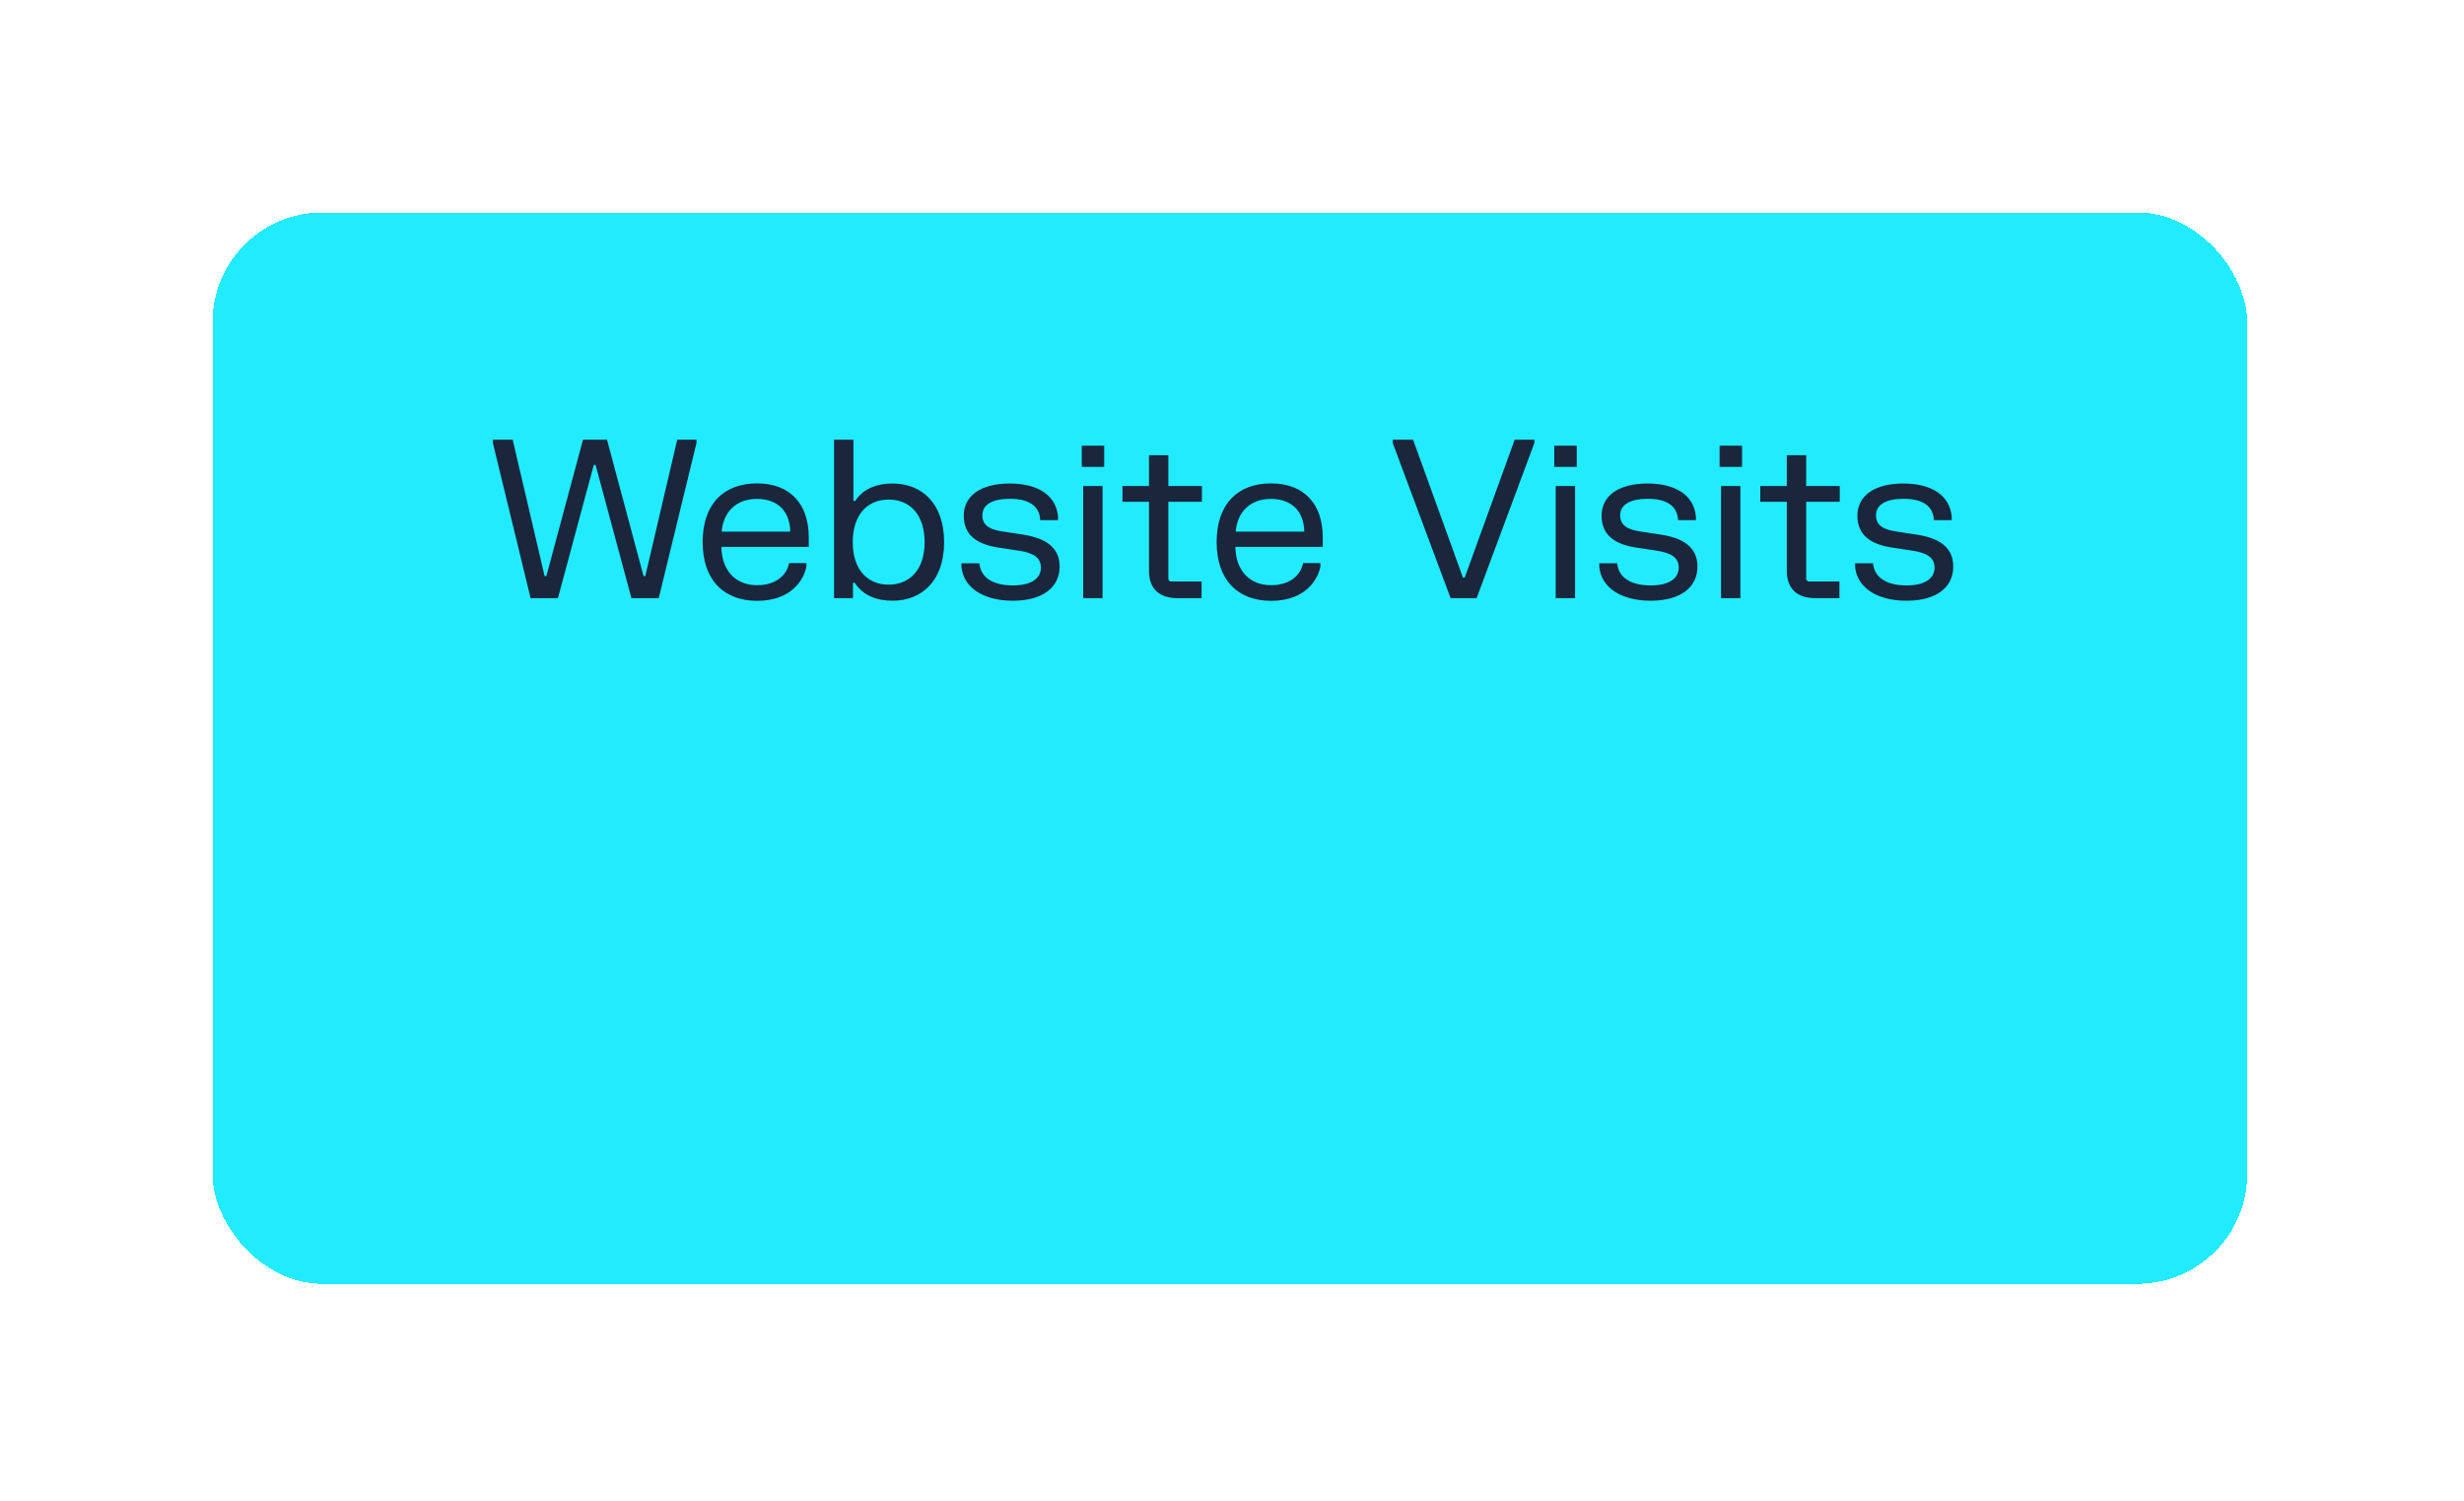 <svg width="174" height="106" viewBox="0 0 174 106" fill="none" xmlns="http://www.w3.org/2000/svg">
<g filter="url(#filter0_d_214_3787)">
<rect x="10" y="10" width="143.693" height="75.666" rx="7.773" fill="#21EBFF" shape-rendering="crispEdges"/>
<rect x="10.486" y="10.486" width="142.721" height="74.694" rx="7.287" stroke="#21EBFF" stroke-width="0.972" shape-rendering="crispEdges"/>
<path d="M29.805 26.052H31.204L33.458 35.682H33.582L36.17 26.052H37.865L40.445 35.682H40.57L42.824 26.052H44.184V26.285L41.518 37.244H39.59L37.057 27.832H36.932L34.398 37.244H32.471L29.805 26.285V26.052ZM44.618 33.28C44.618 30.591 46.111 29.137 48.458 29.137C50.813 29.137 52.111 30.606 52.111 32.938V33.622H45.94C45.971 35.27 46.919 36.327 48.458 36.327C49.919 36.327 50.595 35.495 50.72 34.765H51.948V34.998C51.769 35.969 50.852 37.431 48.473 37.431C46.126 37.431 44.618 35.977 44.618 33.28ZM45.963 32.542H50.805C50.79 31.189 49.989 30.233 48.45 30.233C46.942 30.233 46.072 31.205 45.963 32.542ZM53.897 26.052H55.265V30.373H55.389C55.98 29.495 56.936 29.145 58.032 29.145C60.092 29.145 61.67 30.544 61.67 33.288C61.67 36.024 60.092 37.423 58.032 37.423C56.913 37.423 55.949 37.065 55.358 36.156H55.234V37.244H53.897V26.052ZM55.218 33.288C55.218 35.208 56.245 36.288 57.752 36.288C59.268 36.288 60.294 35.208 60.294 33.288C60.294 31.36 59.268 30.28 57.752 30.28C56.245 30.28 55.218 31.36 55.218 33.288ZM63.057 31.422C63.057 30.008 64.27 29.145 66.298 29.145C68.335 29.145 69.594 30.008 69.718 31.5V31.733H68.459C68.405 30.645 67.542 30.226 66.306 30.226C65.07 30.226 64.371 30.645 64.371 31.391C64.371 32.145 64.969 32.41 65.801 32.534L67.184 32.744C68.747 32.977 69.827 33.591 69.827 35.013C69.827 36.436 68.692 37.423 66.524 37.423C64.363 37.423 63.011 36.436 62.894 35.013V34.78H64.161C64.254 35.845 65.21 36.343 66.524 36.343C67.845 36.343 68.506 35.837 68.506 35.083C68.506 34.329 67.892 34.026 66.881 33.879L65.498 33.669C64.044 33.451 63.057 32.822 63.057 31.422ZM71.492 29.324H72.86V37.244H71.492V29.324ZM71.391 27.971V26.471H72.976V27.971H71.391ZM74.265 29.324H76.138V27.148H77.506V29.324H79.877V30.435H77.506V35.938L77.63 36.063H79.853V37.244H78.174C76.876 37.244 76.138 36.599 76.138 35.309V30.435H74.265V29.324ZM80.915 33.28C80.915 30.591 82.408 29.137 84.755 29.137C87.11 29.137 88.408 30.606 88.408 32.938V33.622H82.237C82.268 35.27 83.216 36.327 84.755 36.327C86.216 36.327 86.892 35.495 87.017 34.765H88.245V34.998C88.066 35.969 87.149 37.431 84.771 37.431C82.423 37.431 80.915 35.977 80.915 33.28ZM82.26 32.542H87.102C87.087 31.189 86.286 30.233 84.747 30.233C83.239 30.233 82.369 31.205 82.26 32.542ZM93.35 26.052H94.788L98.309 35.791H98.433L101.962 26.052H103.353V26.285L99.273 37.244H97.438L93.35 26.285V26.052ZM104.859 29.324H106.227V37.244H104.859V29.324ZM104.758 27.971V26.471H106.344V27.971H104.758ZM108.099 31.422C108.099 30.008 109.311 29.145 111.34 29.145C113.376 29.145 114.635 30.008 114.76 31.5V31.733H113.501C113.446 30.645 112.583 30.226 111.348 30.226C110.112 30.226 109.412 30.645 109.412 31.391C109.412 32.145 110.011 32.41 110.842 32.534L112.226 32.744C113.788 32.977 114.869 33.591 114.869 35.013C114.869 36.436 113.734 37.423 111.565 37.423C109.404 37.423 108.052 36.436 107.935 35.013V34.78H109.202C109.296 35.845 110.252 36.343 111.565 36.343C112.887 36.343 113.547 35.837 113.547 35.083C113.547 34.329 112.933 34.026 111.923 33.879L110.539 33.669C109.086 33.451 108.099 32.822 108.099 31.422ZM116.533 29.324H117.901V37.244H116.533V29.324ZM116.432 27.971V26.471H118.018V27.971H116.432ZM119.306 29.324H121.179V27.148H122.547V29.324H124.918V30.435H122.547V35.938L122.672 36.063H124.895V37.244H123.216C121.918 37.244 121.179 36.599 121.179 35.309V30.435H119.306V29.324ZM126.164 31.422C126.164 30.008 127.376 29.145 129.405 29.145C131.441 29.145 132.7 30.008 132.825 31.5V31.733H131.566C131.511 30.645 130.649 30.226 129.413 30.226C128.177 30.226 127.477 30.645 127.477 31.391C127.477 32.145 128.076 32.41 128.907 32.534L130.291 32.744C131.853 32.977 132.934 33.591 132.934 35.013C132.934 36.436 131.799 37.423 129.63 37.423C127.47 37.423 126.117 36.436 126.001 35.013V34.78H127.267C127.361 35.845 128.317 36.343 129.63 36.343C130.952 36.343 131.612 35.837 131.612 35.083C131.612 34.329 130.998 34.026 129.988 33.879L128.604 33.669C127.151 33.451 126.164 32.822 126.164 31.422Z" fill="#19263C"/>
</g>
<defs>
<filter id="filter0_d_214_3787" x="0" y="0" width="173.693" height="105.666" filterUnits="userSpaceOnUse" color-interpolation-filters="sRGB">
<feFlood flood-opacity="0" result="BackgroundImageFix"/>
<feColorMatrix in="SourceAlpha" type="matrix" values="0 0 0 0 0 0 0 0 0 0 0 0 0 0 0 0 0 0 127 0" result="hardAlpha"/>
<feOffset dx="5" dy="5"/>
<feGaussianBlur stdDeviation="7.5"/>
<feComposite in2="hardAlpha" operator="out"/>
<feColorMatrix type="matrix" values="0 0 0 0 0.129 0 0 0 0 0.922 0 0 0 0 1 0 0 0 0.25 0"/>
<feBlend mode="normal" in2="BackgroundImageFix" result="effect1_dropShadow_214_3787"/>
<feBlend mode="normal" in="SourceGraphic" in2="effect1_dropShadow_214_3787" result="shape"/>
</filter>
</defs>
</svg>
